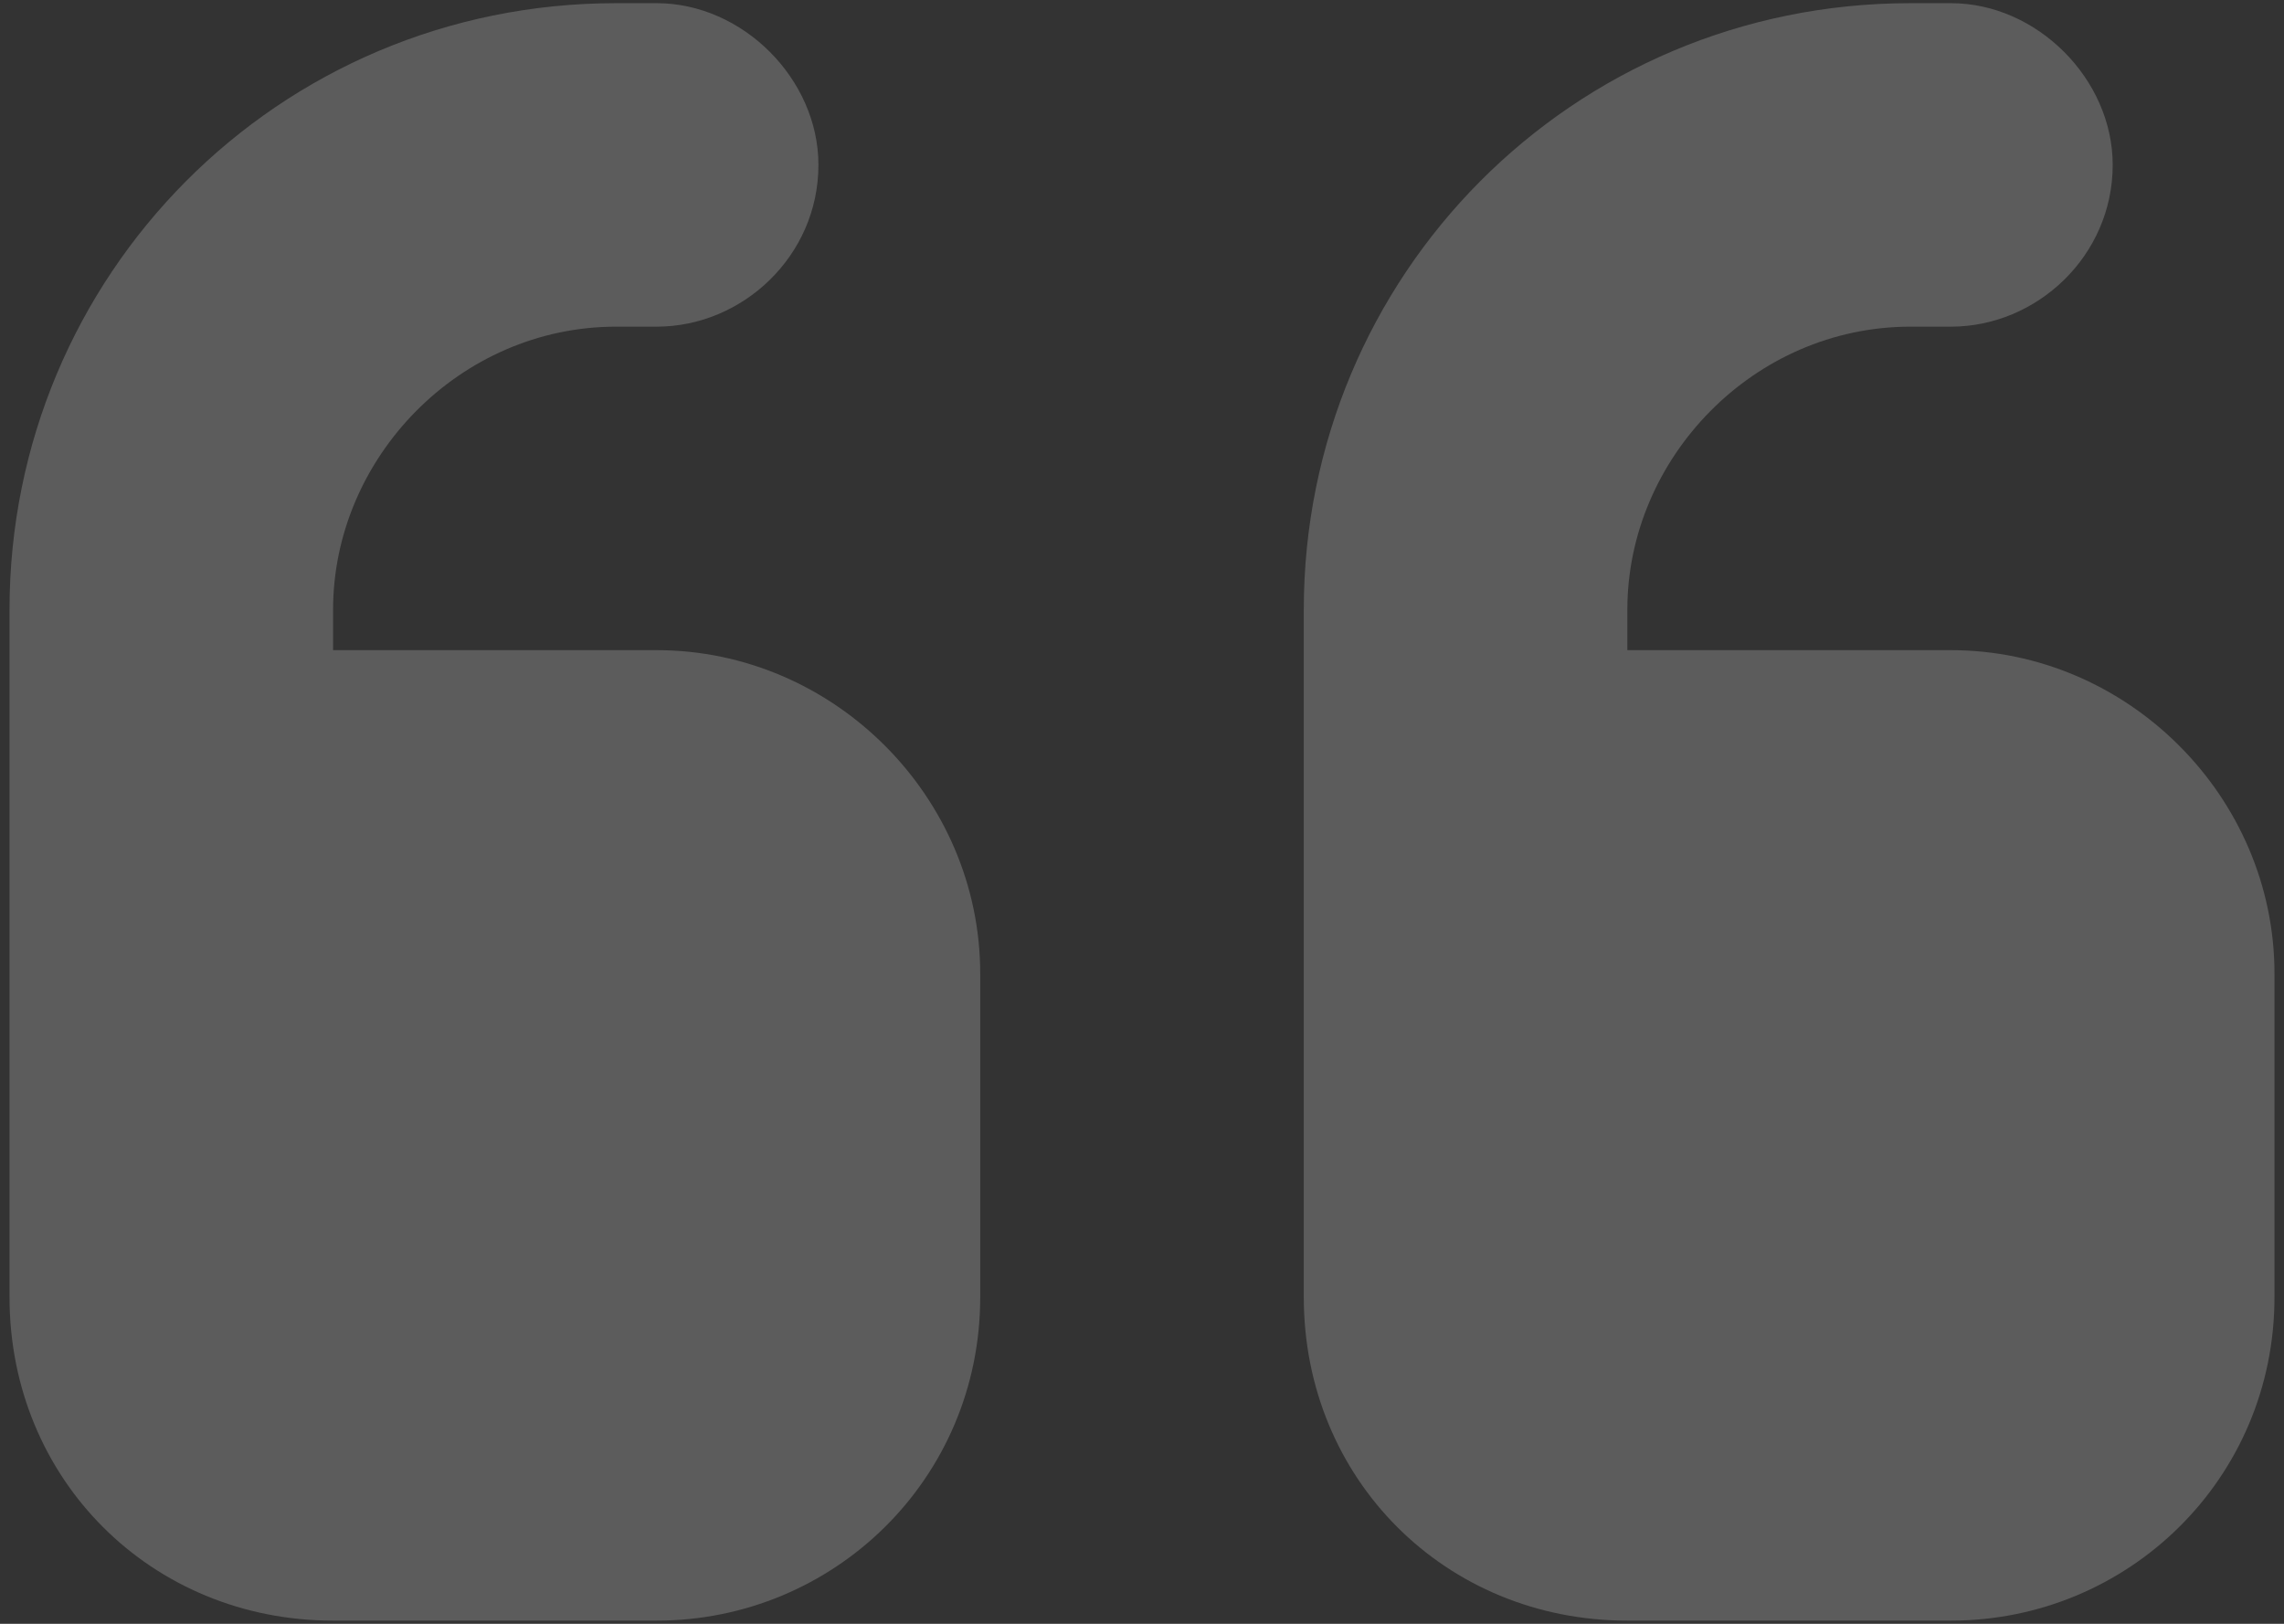 <svg width="90" height="64" viewBox="0 0 90 64" fill="none" xmlns="http://www.w3.org/2000/svg">
<rect x="0" y="0" width="90" height="64" fill="#333333" stroke="none"/>
<g clip-path="url(#clip0_5542_921)">
<path d="M0.375 24.031C0.375 10.883 10.934 0.125 24.281 0.125H25.875C29.262 0.125 32.25 3.113 32.25 6.5C32.25 10.086 29.262 12.875 25.875 12.875H24.281C18.105 12.875 13.125 18.055 13.125 24.031V25.625H25.875C32.848 25.625 38.625 31.402 38.625 38.375V51.125C38.625 58.297 32.848 63.875 25.875 63.875H13.125C5.953 63.875 0.375 58.297 0.375 51.125V44.75V38.375V24.031ZM51.375 24.031C51.375 10.883 61.934 0.125 75.281 0.125H76.875C80.262 0.125 83.25 3.113 83.25 6.5C83.25 10.086 80.262 12.875 76.875 12.875H75.281C69.106 12.875 64.125 18.055 64.125 24.031V25.625H76.875C83.848 25.625 89.625 31.402 89.625 38.375V51.125C89.625 58.297 83.848 63.875 76.875 63.875H64.125C56.953 63.875 51.375 58.297 51.375 51.125V44.75V38.375V24.031Z" fill="white" fill-opacity="0.2"/>
</g>
<defs>
<clipPath id="clip0_5542_921">
<rect width="89.25" height="63.75" fill="white" transform="translate(0.375 0.125)"/>
</clipPath>
</defs>
</svg>

